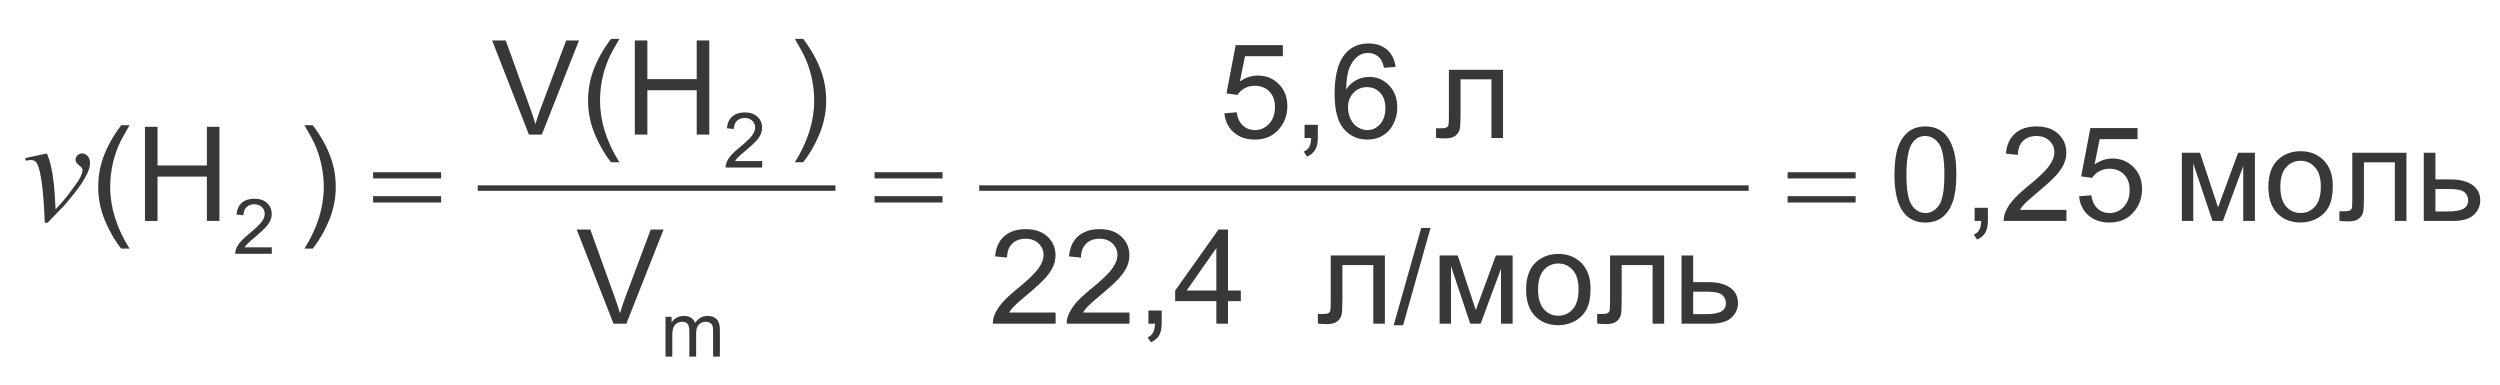 <?xml version="1.0" encoding="utf-8"?>
<!-- Generator: Adobe Illustrator 17.0.0, SVG Export Plug-In . SVG Version: 6.00 Build 0)  -->
<!DOCTYPE svg PUBLIC "-//W3C//DTD SVG 1.1//EN" "http://www.w3.org/Graphics/SVG/1.1/DTD/svg11.dtd">
<svg version="1.1" id="Слой_1" xmlns="http://www.w3.org/2000/svg" xmlns:xlink="http://www.w3.org/1999/xlink" x="0px" y="0px"
	 width="294.72px" height="45.426px" viewBox="0 0 294.72 45.426" enable-background="new 0 0 294.72 45.426" xml:space="preserve">
<g>
	<g>
		<defs>
			<rect id="SVGID_1_" x="0" width="294.72" height="45.066"/>
		</defs>
		<clipPath id="SVGID_2_">
			<use xlink:href="#SVGID_1_"  overflow="visible"/>
		</clipPath>
		<g clip-path="url(#SVGID_2_)">
		</g>
	</g>
	<g>
		<defs>
			<polygon id="SVGID_3_" points="0.21,45.426 294.66,45.426 294.66,0.21 0.21,0.21 0.21,45.426 			"/>
		</defs>
		<clipPath id="SVGID_4_">
			<use xlink:href="#SVGID_3_"  overflow="visible"/>
		</clipPath>
		
			<line clip-path="url(#SVGID_4_)" fill="none" stroke="#383838" stroke-width="0.646" stroke-linecap="square" stroke-miterlimit="10" x1="56.641" y1="22.172" x2="98.17" y2="22.172"/>
		
			<line clip-path="url(#SVGID_4_)" fill="none" stroke="#383838" stroke-width="0.646" stroke-linecap="square" stroke-miterlimit="10" x1="115.759" y1="22.172" x2="205.82" y2="22.172"/>
		<g clip-path="url(#SVGID_4_)">
			<path fill="#383838" d="M257.213,18.008h2.138l2.13,6.435l2.367-6.435h1.977v8.039h-1.374v-6.472l-2.396,6.472h-1.229
				l-2.268-6.782v6.782h-1.344V18.008z"/>
			<path fill="#383838" d="M267.413,22.028c0-1.489,0.417-2.591,1.252-3.308c0.697-0.595,1.547-0.893,2.55-0.893
				c1.114,0,2.025,0.362,2.732,1.086s1.062,1.725,1.062,3.001c0,1.034-0.157,1.848-0.47,2.441c-0.313,0.593-0.769,1.053-1.366,1.381
				c-0.599,0.328-1.251,0.492-1.958,0.492c-1.136,0-2.053-0.36-2.753-1.082C267.763,24.425,267.413,23.385,267.413,22.028z
				 M268.825,22.028c0,1.029,0.227,1.801,0.68,2.313c0.452,0.513,1.022,0.769,1.71,0.769c0.682,0,1.249-0.258,1.702-0.772
				s0.68-1.299,0.68-2.354c0-0.994-0.229-1.747-0.684-2.259c-0.456-0.512-1.021-0.769-1.698-0.769c-0.688,0-1.258,0.255-1.71,0.765
				C269.052,20.229,268.825,20.998,268.825,22.028z"/>
			<path fill="#383838" d="M277.307,18.008h6.382v8.039h-1.366v-6.911h-3.642v4.005c0,0.934-0.03,1.549-0.091,1.847
				c-0.062,0.298-0.229,0.558-0.504,0.779c-0.275,0.223-0.672,0.333-1.191,0.333c-0.32,0-0.689-0.02-1.106-0.061v-1.135h0.603
				c0.285,0,0.488-0.029,0.611-0.088c0.122-0.058,0.203-0.149,0.244-0.276c0.04-0.126,0.061-0.537,0.061-1.233V18.008z"/>
			<path fill="#383838" d="M285.734,18.008h1.374v3.142h1.74c1.135,0,2.009,0.218,2.623,0.655c0.612,0.437,0.92,1.038,0.92,1.805
				c0,0.671-0.256,1.245-0.768,1.723c-0.512,0.477-1.33,0.715-2.454,0.715h-3.436V18.008z M287.108,24.927h1.442
				c0.871,0,1.491-0.106,1.863-0.318c0.371-0.212,0.558-0.542,0.558-0.991c0-0.349-0.138-0.658-0.413-0.932
				c-0.274-0.272-0.883-0.408-1.824-0.408h-1.626V24.927z"/>
		</g>
		<g clip-path="url(#SVGID_4_)">
		</g>
		<g clip-path="url(#SVGID_4_)">
			<path fill="#383838" d="M223.332,20.575c0-1.312,0.137-2.368,0.409-3.168c0.271-0.8,0.677-1.417,1.214-1.851
				c0.536-0.434,1.212-0.651,2.026-0.651c0.601,0,1.127,0.12,1.58,0.36s0.827,0.585,1.122,1.037c0.296,0.452,0.527,1.002,0.695,1.65
				s0.252,1.523,0.252,2.623c0,1.302-0.135,2.354-0.405,3.152c-0.27,0.8-0.673,1.418-1.21,1.854
				c-0.536,0.437-1.215,0.655-2.034,0.655c-1.079,0-1.927-0.384-2.542-1.15C223.701,24.162,223.332,22.659,223.332,20.575z
				 M224.745,20.575c0,1.822,0.215,3.034,0.645,3.637c0.431,0.604,0.961,0.905,1.592,0.905s1.162-0.303,1.592-0.909
				c0.43-0.605,0.646-1.816,0.646-3.633c0-1.827-0.216-3.041-0.646-3.641s-0.966-0.901-1.607-0.901
				c-0.631,0-1.135,0.265-1.511,0.795C224.981,17.504,224.745,18.753,224.745,20.575z"/>
			<path fill="#383838" d="M232.784,26.047v-1.552h1.564v1.552c0,0.57-0.102,1.03-0.305,1.382c-0.204,0.351-0.527,0.621-0.97,0.813
				l-0.382-0.583c0.29-0.126,0.504-0.312,0.642-0.557c0.137-0.244,0.213-0.597,0.229-1.056H232.784z"/>
			<path fill="#383838" d="M243.609,24.738v1.31h-7.397c-0.011-0.328,0.043-0.644,0.16-0.946c0.188-0.499,0.489-0.991,0.904-1.476
				s1.015-1.045,1.798-1.681c1.217-0.989,2.038-1.772,2.466-2.351c0.428-0.578,0.642-1.124,0.642-1.639
				c0-0.54-0.195-0.996-0.584-1.366c-0.39-0.371-0.897-0.557-1.523-0.557c-0.661,0-1.19,0.197-1.588,0.59
				c-0.396,0.394-0.598,0.939-0.603,1.635l-1.413-0.144c0.097-1.044,0.461-1.84,1.092-2.388c0.631-0.547,1.479-0.821,2.542-0.821
				c1.074,0,1.924,0.295,2.55,0.886s0.939,1.322,0.939,2.195c0,0.444-0.092,0.88-0.274,1.31c-0.184,0.429-0.488,0.88-0.913,1.355
				c-0.425,0.474-1.131,1.125-2.118,1.953c-0.824,0.687-1.354,1.152-1.588,1.396c-0.234,0.245-0.428,0.491-0.58,0.738H243.609z"/>
			<path fill="#383838" d="M245.098,23.141l1.443-0.121c0.106,0.696,0.354,1.22,0.744,1.57s0.859,0.526,1.408,0.526
				c0.662,0,1.222-0.248,1.68-0.742s0.688-1.15,0.688-1.968c0-0.777-0.221-1.39-0.66-1.839c-0.44-0.449-1.017-0.674-1.729-0.674
				c-0.442,0-0.843,0.1-1.198,0.299c-0.356,0.199-0.637,0.458-0.84,0.776l-1.29-0.167l1.084-5.7h5.564v1.302h-4.466l-0.603,2.982
				c0.672-0.464,1.376-0.697,2.114-0.697c0.978,0,1.802,0.336,2.474,1.007c0.672,0.671,1.008,1.534,1.008,2.589
				c0,1.004-0.295,1.873-0.886,2.604c-0.718,0.898-1.697,1.348-2.939,1.348c-1.018,0-1.849-0.283-2.492-0.848
				C245.558,24.824,245.189,24.075,245.098,23.141z"/>
		</g>
		<g clip-path="url(#SVGID_4_)">
			<path fill="#383838" d="M156.878,30.117h6.382v8.039h-1.366v-6.911h-3.642v4.005c0,0.934-0.03,1.549-0.091,1.847
				c-0.062,0.298-0.229,0.558-0.504,0.779c-0.275,0.223-0.672,0.333-1.191,0.333c-0.32,0-0.689-0.02-1.106-0.061v-1.135h0.603
				c0.285,0,0.488-0.029,0.611-0.088c0.122-0.058,0.203-0.149,0.244-0.276c0.04-0.126,0.061-0.537,0.061-1.233V30.117z"/>
			<path fill="#383838" d="M164.299,38.346l3.244-11.476h1.1l-3.236,11.476H164.299z"/>
			<path fill="#383838" d="M169.711,30.117h2.138l2.13,6.435l2.367-6.435h1.977v8.039h-1.374v-6.472l-2.396,6.472h-1.229
				l-2.268-6.782v6.782h-1.344V30.117z"/>
			<path fill="#383838" d="M179.91,34.137c0-1.488,0.417-2.591,1.252-3.308c0.697-0.596,1.547-0.894,2.55-0.894
				c1.114,0,2.025,0.362,2.732,1.086c0.707,0.725,1.062,1.725,1.062,3.002c0,1.034-0.157,1.848-0.47,2.441
				c-0.313,0.593-0.769,1.053-1.366,1.381c-0.599,0.328-1.251,0.492-1.958,0.492c-1.136,0-2.053-0.36-2.753-1.082
				C180.26,36.534,179.91,35.494,179.91,34.137z M181.322,34.137c0,1.029,0.227,1.801,0.68,2.313
				c0.452,0.513,1.022,0.769,1.71,0.769c0.682,0,1.249-0.258,1.702-0.772s0.68-1.299,0.68-2.354c0-0.994-0.229-1.748-0.684-2.26
				c-0.456-0.513-1.021-0.769-1.698-0.769c-0.688,0-1.258,0.255-1.71,0.765C181.549,32.338,181.322,33.108,181.322,34.137z"/>
			<path fill="#383838" d="M189.804,30.117h6.382v8.039h-1.366v-6.911h-3.642v4.005c0,0.934-0.03,1.549-0.091,1.847
				c-0.062,0.298-0.229,0.558-0.504,0.779c-0.275,0.223-0.672,0.333-1.191,0.333c-0.32,0-0.689-0.02-1.106-0.061v-1.135h0.603
				c0.285,0,0.488-0.029,0.611-0.088c0.122-0.058,0.203-0.149,0.244-0.276c0.04-0.126,0.061-0.537,0.061-1.233V30.117z"/>
			<path fill="#383838" d="M198.232,30.117h1.374v3.142h1.74c1.135,0,2.009,0.218,2.623,0.654c0.612,0.437,0.92,1.039,0.92,1.806
				c0,0.671-0.256,1.245-0.768,1.723c-0.512,0.477-1.33,0.715-2.454,0.715h-3.436V30.117z M199.606,37.036h1.442
				c0.871,0,1.491-0.106,1.863-0.318c0.371-0.212,0.558-0.542,0.558-0.991c0-0.349-0.138-0.659-0.413-0.932
				c-0.274-0.272-0.883-0.408-1.824-0.408h-1.626V37.036z"/>
		</g>
		<g clip-path="url(#SVGID_4_)">
		</g>
		<g clip-path="url(#SVGID_4_)">
		</g>
		<g clip-path="url(#SVGID_4_)">
			<path fill="#383838" d="M124.445,36.847v1.31h-7.397c-0.01-0.328,0.043-0.644,0.161-0.946c0.188-0.499,0.49-0.991,0.904-1.476
				c0.415-0.484,1.014-1.045,1.798-1.681c1.216-0.989,2.039-1.772,2.466-2.351c0.428-0.578,0.642-1.124,0.642-1.639
				c0-0.54-0.195-0.995-0.584-1.366c-0.389-0.371-0.897-0.557-1.523-0.557c-0.662,0-1.191,0.197-1.588,0.591
				s-0.598,0.938-0.603,1.635l-1.412-0.144c0.097-1.045,0.46-1.841,1.092-2.389c0.631-0.548,1.478-0.821,2.542-0.821
				c1.074,0,1.924,0.295,2.55,0.886s0.939,1.322,0.939,2.195c0,0.444-0.092,0.881-0.275,1.31s-0.487,0.881-0.912,1.354
				c-0.425,0.475-1.131,1.126-2.119,1.953c-0.824,0.687-1.354,1.152-1.588,1.396c-0.234,0.245-0.427,0.491-0.58,0.738H124.445z"/>
			<path fill="#383838" d="M133.156,36.847v1.31h-7.397c-0.01-0.328,0.043-0.644,0.161-0.946c0.188-0.499,0.49-0.991,0.904-1.476
				c0.415-0.484,1.014-1.045,1.798-1.681c1.216-0.989,2.039-1.772,2.466-2.351c0.428-0.578,0.642-1.124,0.642-1.639
				c0-0.54-0.195-0.995-0.584-1.366c-0.389-0.371-0.897-0.557-1.523-0.557c-0.662,0-1.191,0.197-1.588,0.591
				s-0.598,0.938-0.603,1.635l-1.412-0.144c0.097-1.045,0.46-1.841,1.092-2.389c0.631-0.548,1.478-0.821,2.542-0.821
				c1.074,0,1.924,0.295,2.55,0.886s0.939,1.322,0.939,2.195c0,0.444-0.092,0.881-0.275,1.31s-0.487,0.881-0.912,1.354
				c-0.425,0.475-1.131,1.126-2.119,1.953c-0.824,0.687-1.354,1.152-1.588,1.396c-0.234,0.245-0.427,0.491-0.58,0.738H133.156z"/>
			<path fill="#383838" d="M135.385,38.157v-1.552h1.565v1.552c0,0.57-0.102,1.03-0.306,1.382c-0.204,0.351-0.527,0.621-0.969,0.813
				l-0.382-0.583c0.29-0.126,0.504-0.312,0.641-0.557c0.138-0.244,0.214-0.597,0.229-1.056H135.385z"/>
			<path fill="#383838" d="M143.393,38.157v-2.657h-4.855V34.25l5.107-7.19h1.122v7.19h1.512v1.249h-1.512v2.657H143.393z
				 M143.393,34.25v-5.003l-3.504,5.003H143.393z"/>
		</g>
		<g clip-path="url(#SVGID_4_)">
			<path fill="#383838" d="M170.808,8.227h6.382v8.039h-1.366V9.355h-3.642v4.004c0,0.934-0.03,1.549-0.091,1.847
				c-0.062,0.298-0.229,0.558-0.504,0.779c-0.275,0.222-0.672,0.333-1.191,0.333c-0.32,0-0.689-0.021-1.106-0.061v-1.135h0.603
				c0.285,0,0.488-0.029,0.611-0.087c0.122-0.058,0.203-0.15,0.244-0.276c0.04-0.126,0.061-0.538,0.061-1.234V8.227z"/>
		</g>
		<g clip-path="url(#SVGID_4_)">
		</g>
		<g clip-path="url(#SVGID_4_)">
			<path fill="#383838" d="M144.341,13.359l1.443-0.121c0.107,0.696,0.355,1.22,0.744,1.571c0.39,0.351,0.859,0.526,1.408,0.526
				c0.662,0,1.222-0.247,1.68-0.742s0.688-1.15,0.688-1.968c0-0.777-0.221-1.39-0.66-1.839c-0.44-0.449-1.017-0.674-1.729-0.674
				c-0.442,0-0.842,0.1-1.199,0.299c-0.356,0.199-0.636,0.458-0.84,0.776l-1.29-0.167l1.084-5.7h5.565v1.302h-4.465l-0.603,2.982
				c0.671-0.464,1.376-0.697,2.114-0.697c0.978,0,1.802,0.336,2.474,1.007c0.672,0.671,1.008,1.534,1.008,2.589
				c0,1.004-0.295,1.873-0.886,2.604c-0.718,0.898-1.697,1.348-2.939,1.348c-1.018,0-1.848-0.283-2.492-0.848
				C144.8,15.042,144.433,14.293,144.341,13.359z"/>
			<path fill="#383838" d="M153.792,16.266v-1.552h1.564v1.552c0,0.57-0.102,1.031-0.305,1.381c-0.204,0.351-0.527,0.622-0.97,0.814
				l-0.382-0.583c0.29-0.126,0.504-0.312,0.642-0.556c0.137-0.245,0.213-0.597,0.229-1.056H153.792z"/>
			<path fill="#383838" d="M164.526,7.887l-1.367,0.106c-0.122-0.535-0.295-0.924-0.519-1.166c-0.372-0.388-0.83-0.583-1.374-0.583
				c-0.438,0-0.822,0.121-1.153,0.363c-0.433,0.313-0.773,0.77-1.022,1.37c-0.25,0.601-0.379,1.456-0.39,2.566
				c0.331-0.5,0.735-0.871,1.214-1.113s0.979-0.363,1.504-0.363c0.916,0,1.696,0.334,2.34,1.003
				c0.644,0.669,0.966,1.533,0.966,2.593c0,0.696-0.151,1.343-0.454,1.941s-0.719,1.056-1.248,1.374s-1.13,0.477-1.802,0.477
				c-1.146,0-2.079-0.417-2.802-1.253c-0.723-0.835-1.084-2.211-1.084-4.129c0-2.145,0.399-3.704,1.198-4.678
				c0.697-0.848,1.637-1.272,2.817-1.272c0.88,0,1.602,0.245,2.164,0.734C164.077,6.347,164.413,7.023,164.526,7.887z
				 M158.914,12.67c0,0.469,0.101,0.918,0.302,1.348c0.201,0.429,0.482,0.756,0.844,0.98c0.361,0.225,0.74,0.337,1.137,0.337
				c0.581,0,1.079-0.232,1.497-0.696c0.417-0.464,0.626-1.095,0.626-1.893c0-0.767-0.206-1.371-0.619-1.813
				c-0.412-0.441-0.931-0.662-1.557-0.662c-0.621,0-1.148,0.221-1.58,0.662C159.131,11.375,158.914,11.954,158.914,12.67z"/>
		</g>
		<g clip-path="url(#SVGID_4_)">
			<path fill="#383838" d="M72.323,38.157L67.987,27.06h1.603l2.909,8.062c0.234,0.646,0.43,1.251,0.588,1.816
				c0.173-0.605,0.374-1.211,0.603-1.816l3.023-8.062h1.512l-4.382,11.097H72.323z"/>
		</g>
		<g clip-path="url(#SVGID_4_)">
			<path fill="#383838" d="M94.686,19.13h-0.985c1.521-2.422,2.282-4.847,2.282-7.274c0-0.949-0.109-1.89-0.328-2.824
				c-0.173-0.757-0.415-1.483-0.725-2.18c-0.199-0.454-0.608-1.211-1.229-2.271h0.985c0.957,1.267,1.664,2.538,2.122,3.815
				c0.392,1.1,0.588,2.251,0.588,3.452c0,1.363-0.264,2.68-0.79,3.951C96.079,17.071,95.439,18.181,94.686,19.13z"/>
		</g>
		<g clip-path="url(#SVGID_4_)">
			<path fill="#383838" d="M62.354,15.867L58.018,4.77h1.603l2.909,8.062c0.234,0.646,0.43,1.252,0.588,1.817
				c0.173-0.605,0.374-1.211,0.603-1.817l3.023-8.062h1.512l-4.382,11.097H62.354z"/>
			<path fill="#383838" d="M72.035,19.13c-0.758-0.949-1.4-2.059-1.924-3.331c-0.524-1.271-0.786-2.588-0.786-3.951
				c0-1.201,0.196-2.352,0.588-3.452c0.458-1.277,1.165-2.548,2.122-3.815h0.985c-0.616,1.049-1.023,1.799-1.222,2.248
				c-0.311,0.696-0.555,1.423-0.733,2.18c-0.219,0.943-0.328,1.892-0.328,2.846c0,2.427,0.761,4.852,2.283,7.274H72.035z"/>
			<path fill="#383838" d="M74.836,15.867V4.77h1.481v4.557h5.817V4.77h1.481v11.097h-1.481v-5.23h-5.817v5.23H74.836z"/>
		</g>
		<g clip-path="url(#SVGID_4_)">
			<path fill="#383838" d="M36.873,29.31h-0.985c1.521-2.423,2.282-4.848,2.282-7.274c0-0.949-0.109-1.89-0.328-2.824
				c-0.173-0.757-0.415-1.483-0.725-2.18c-0.199-0.454-0.608-1.211-1.229-2.271h0.985c0.957,1.267,1.664,2.538,2.122,3.815
				c0.392,1.1,0.588,2.251,0.588,3.452c0,1.362-0.264,2.68-0.79,3.951C38.266,27.25,37.626,28.361,36.873,29.31z"/>
		</g>
		<g clip-path="url(#SVGID_4_)">
			<path fill="#383838" d="M2.965,18.638l2.562-0.545c0.183,0.434,0.331,0.876,0.443,1.327c0.159,0.662,0.289,1.447,0.39,2.355
				c0.047,0.457,0.112,1.424,0.195,2.9c0.738-0.809,1.179-1.31,1.321-1.503c0.78-1.049,1.229-1.664,1.347-1.846
				c0.195-0.311,0.331-0.583,0.408-0.817c0.065-0.176,0.098-0.343,0.098-0.501c0-0.152-0.138-0.328-0.413-0.527
				c-0.274-0.199-0.412-0.422-0.412-0.668c0-0.188,0.076-0.354,0.226-0.501c0.151-0.146,0.33-0.22,0.537-0.22
				c0.248,0,0.466,0.101,0.656,0.303c0.189,0.202,0.284,0.453,0.284,0.751s-0.047,0.586-0.142,0.861
				c-0.154,0.445-0.44,0.989-0.86,1.63c-0.419,0.642-1.096,1.501-2.03,2.58c-0.118,0.135-0.774,0.814-1.968,2.039H5.278
				c-0.142-3.709-0.438-6.023-0.887-6.943c-0.147-0.299-0.393-0.448-0.735-0.448c-0.148,0-0.358,0.026-0.629,0.079L2.965,18.638z"/>
			<path fill="#383838" d="M14.288,29.31c-0.758-0.949-1.4-2.06-1.924-3.331c-0.524-1.271-0.786-2.589-0.786-3.951
				c0-1.201,0.196-2.352,0.588-3.452c0.458-1.277,1.165-2.548,2.122-3.815h0.985c-0.616,1.049-1.023,1.799-1.222,2.248
				c-0.311,0.696-0.555,1.423-0.733,2.18c-0.219,0.943-0.328,1.892-0.328,2.846c0,2.427,0.761,4.852,2.283,7.274H14.288z"/>
			<path fill="#383838" d="M17.09,26.047V14.95h1.481v4.557h5.817V14.95h1.481v11.097h-1.481v-5.23h-5.817v5.23H17.09z"/>
		</g>
		<g clip-path="url(#SVGID_4_)">
			<path fill="#383838" d="M78.457,42.039V37.35h0.717v0.658c0.148-0.229,0.346-0.414,0.592-0.555
				c0.246-0.14,0.527-0.209,0.841-0.209c0.351,0,0.638,0.071,0.862,0.216s0.382,0.346,0.474,0.605
				c0.374-0.548,0.861-0.821,1.461-0.821c0.469,0,0.83,0.128,1.082,0.386s0.378,0.654,0.378,1.19v3.219h-0.797v-2.954
				c0-0.317-0.026-0.547-0.078-0.687s-0.146-0.252-0.283-0.338c-0.137-0.085-0.297-0.128-0.481-0.128
				c-0.333,0-0.609,0.109-0.828,0.329c-0.22,0.219-0.33,0.57-0.33,1.053v2.725h-0.802v-3.047c0-0.354-0.065-0.618-0.196-0.795
				c-0.131-0.177-0.345-0.265-0.642-0.265c-0.226,0-0.434,0.059-0.625,0.177c-0.191,0.117-0.33,0.29-0.417,0.517
				c-0.086,0.227-0.129,0.554-0.129,0.98v2.433H78.457z"/>
		</g>
		<g clip-path="url(#SVGID_4_)">
			<path fill="#383838" d="M89.853,18.987v0.764h-4.315c-0.006-0.191,0.025-0.375,0.094-0.552c0.11-0.292,0.286-0.579,0.528-0.861
				c0.242-0.283,0.591-0.609,1.048-0.98c0.71-0.577,1.189-1.034,1.438-1.371c0.25-0.337,0.374-0.656,0.374-0.956
				c0-0.315-0.113-0.581-0.34-0.797c-0.227-0.217-0.523-0.325-0.889-0.325c-0.386,0-0.695,0.115-0.926,0.344
				s-0.349,0.548-0.352,0.954l-0.824-0.084c0.056-0.609,0.269-1.074,0.637-1.393s0.862-0.479,1.483-0.479
				c0.626,0,1.122,0.172,1.487,0.517c0.365,0.345,0.548,0.771,0.548,1.281c0,0.259-0.054,0.514-0.161,0.764
				c-0.107,0.25-0.284,0.514-0.532,0.791c-0.248,0.277-0.66,0.657-1.235,1.139c-0.481,0.4-0.79,0.672-0.926,0.815
				c-0.137,0.143-0.25,0.286-0.339,0.431H89.853z"/>
		</g>
		<g clip-path="url(#SVGID_4_)">
			<path fill="#383838" d="M32.041,29.159v0.764h-4.315c-0.006-0.191,0.025-0.375,0.094-0.552c0.11-0.292,0.286-0.579,0.528-0.861
				c0.242-0.282,0.591-0.609,1.048-0.98c0.71-0.576,1.189-1.033,1.438-1.371c0.25-0.337,0.374-0.655,0.374-0.956
				c0-0.314-0.113-0.58-0.34-0.797c-0.227-0.216-0.523-0.324-0.889-0.324c-0.386,0-0.695,0.115-0.926,0.345
				s-0.349,0.547-0.352,0.953l-0.824-0.084c0.056-0.609,0.269-1.073,0.637-1.393s0.862-0.479,1.483-0.479
				c0.626,0,1.122,0.173,1.487,0.517c0.365,0.345,0.548,0.771,0.548,1.281c0,0.259-0.054,0.514-0.161,0.764s-0.284,0.514-0.532,0.79
				c-0.248,0.276-0.66,0.656-1.235,1.14c-0.481,0.4-0.79,0.672-0.926,0.814c-0.137,0.143-0.25,0.286-0.339,0.431H32.041z"/>
		</g>
		<g clip-path="url(#SVGID_4_)">
			<path fill="#383838" d="M210.739,20.302h8.016v0.734h-8.016V20.302z M210.739,23.125h8.016v0.749h-8.016V23.125z"/>
		</g>
		<g clip-path="url(#SVGID_4_)">
			<path fill="#383838" d="M103.099,20.302h8.016v0.734h-8.016V20.302z M103.099,23.125h8.016v0.749h-8.016V23.125z"/>
		</g>
		<g clip-path="url(#SVGID_4_)">
			<path fill="#383838" d="M43.982,20.302h8.016v0.734h-8.016V20.302z M43.982,23.125h8.016v0.749h-8.016V23.125z"/>
		</g>
	</g>
</g>
<g>
</g>
<g>
</g>
<g>
</g>
<g>
</g>
<g>
</g>
<g>
</g>
<g>
</g>
<g>
</g>
<g>
</g>
<g>
</g>
<g>
</g>
<g>
</g>
<g>
</g>
<g>
</g>
<g>
</g>
</svg>
